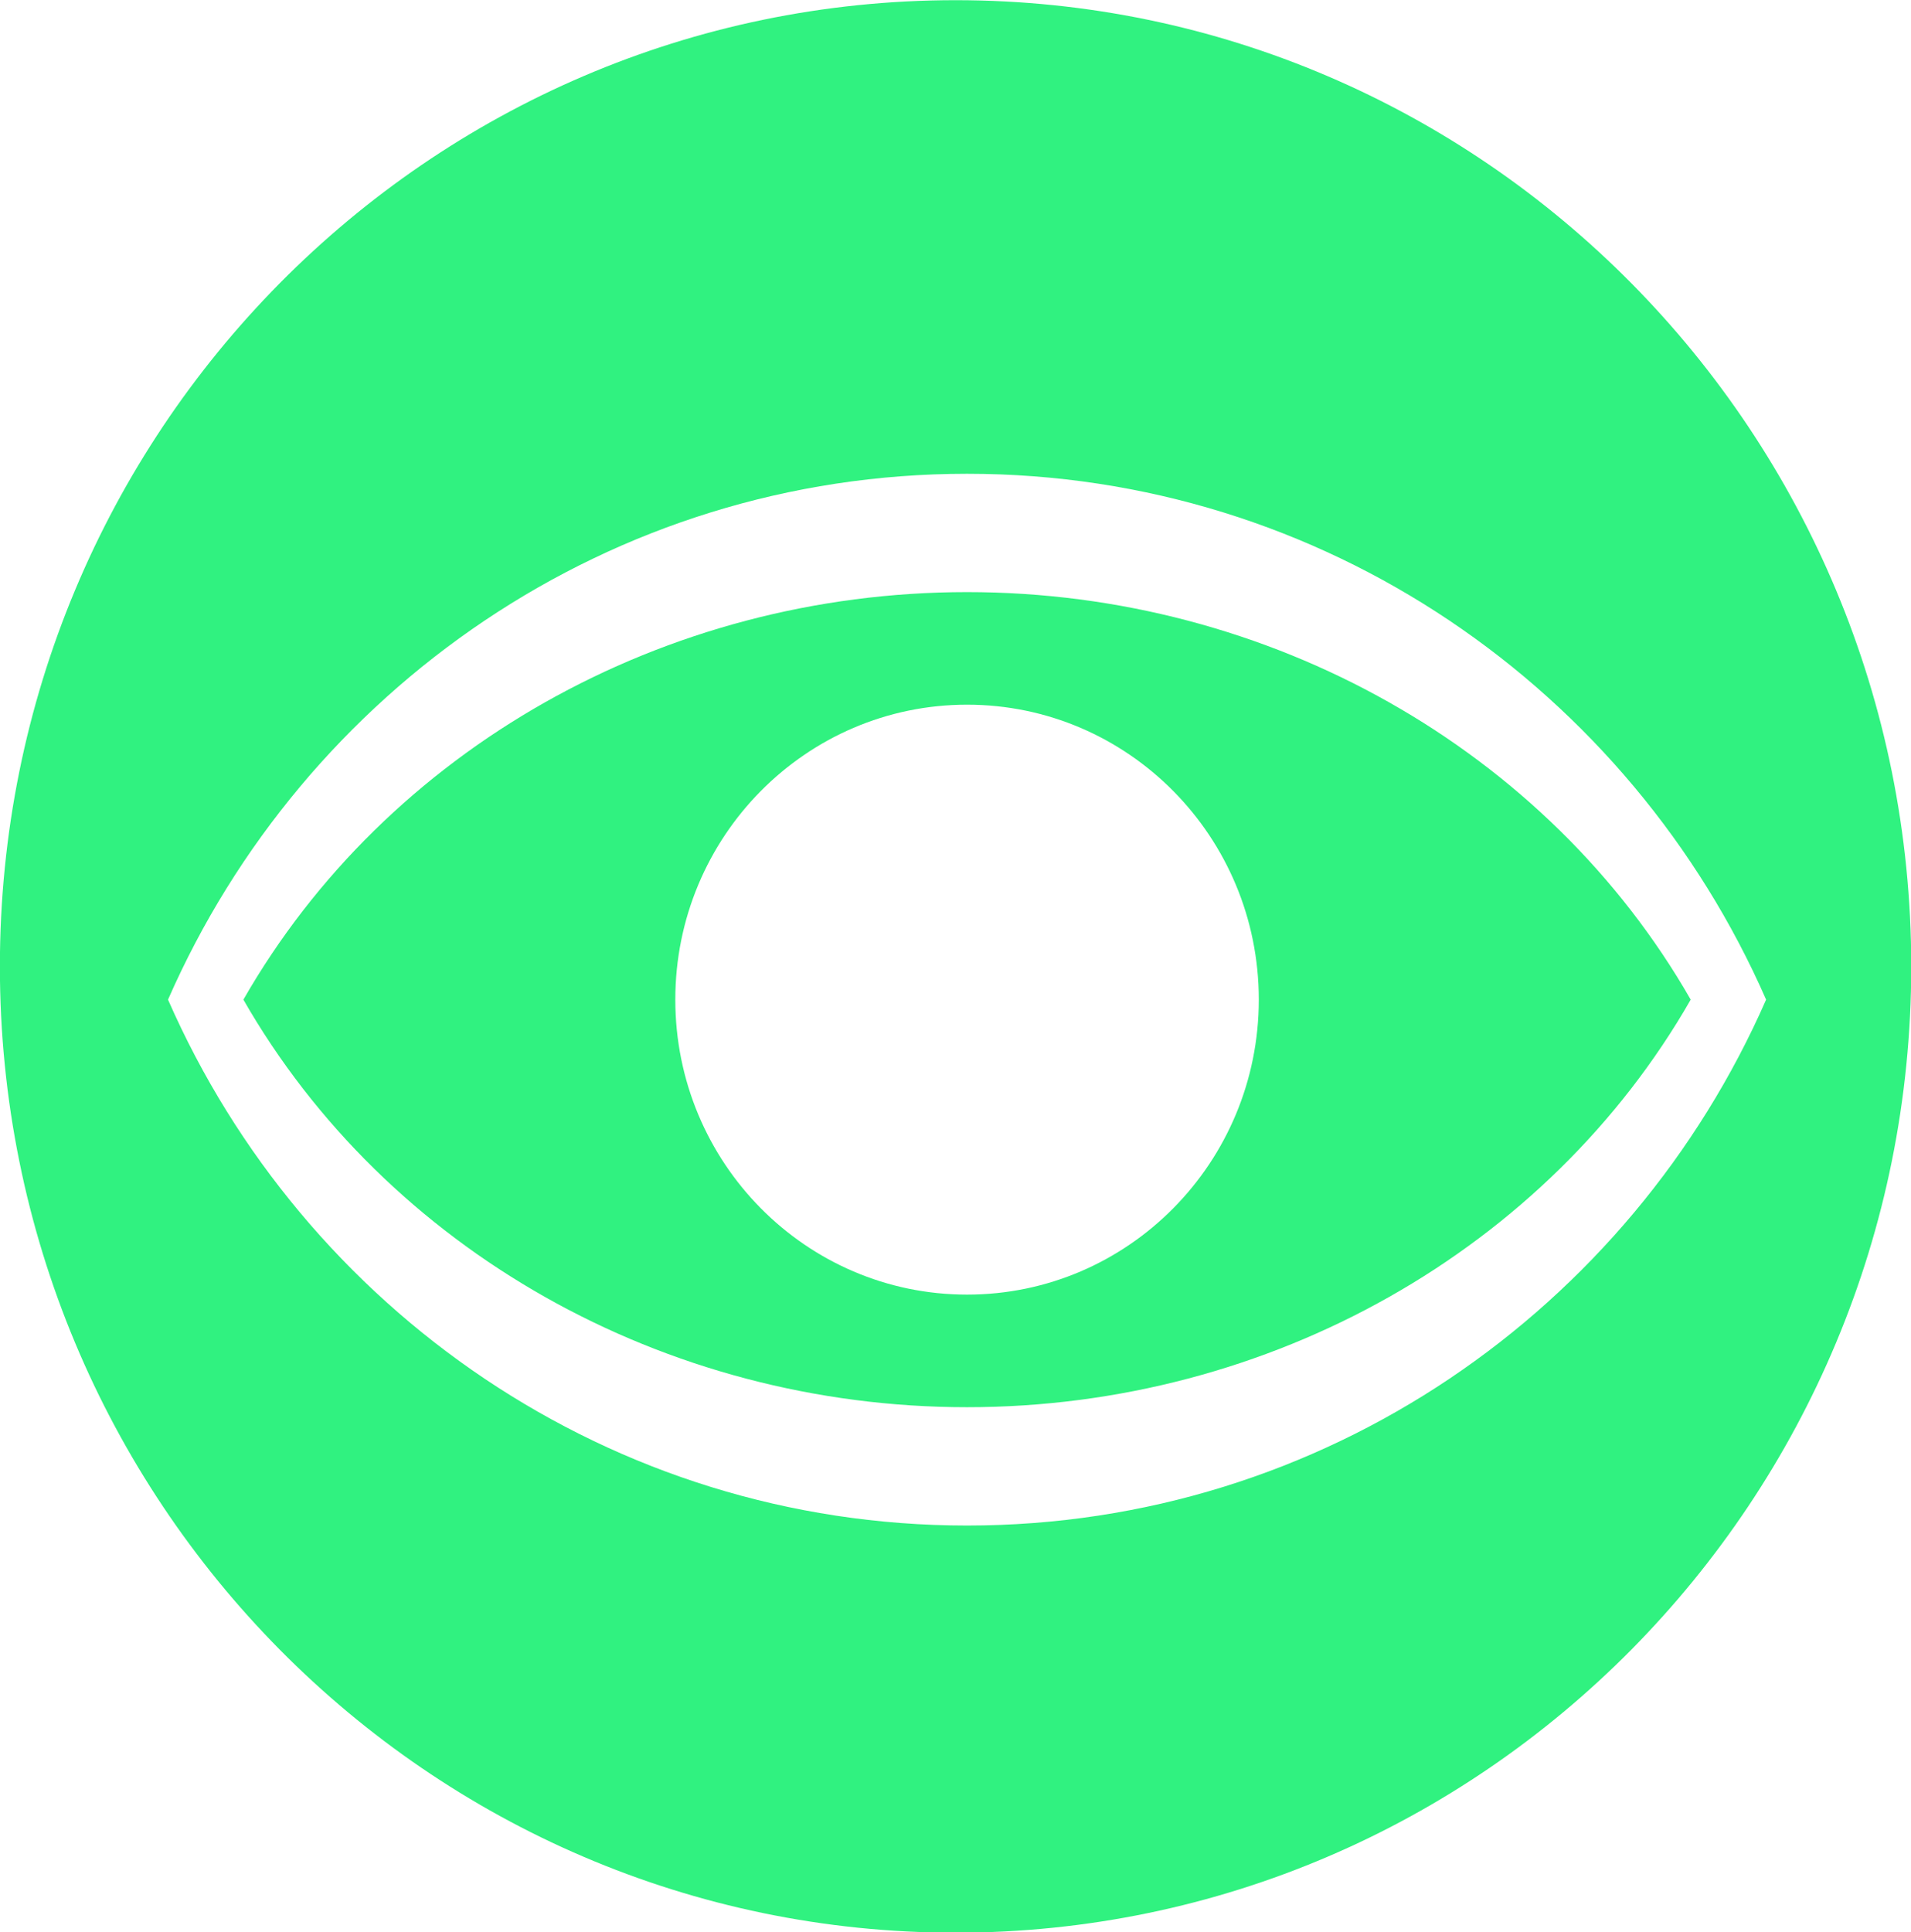 <svg xmlns="http://www.w3.org/2000/svg" xmlns:xlink="http://www.w3.org/1999/xlink" preserveAspectRatio="xMidYMid" width="71.218" height="72" viewBox="0 0 71.218 72">
  <defs>
    <style>
      .cls-1 {
        fill: #30f280;
        fill-rule: evenodd;
      }
    </style>
  </defs>
  <path d="M35.611,72.013 C15.941,72.013 -0.004,55.894 -0.004,36.010 C-0.004,16.126 15.941,0.007 35.611,0.007 C55.281,0.007 71.227,16.126 71.227,36.010 C71.227,55.894 55.281,72.013 35.611,72.013 ZM36.040,17.653 C22.748,17.653 11.319,25.706 6.262,37.247 C11.319,48.789 22.748,56.842 36.040,56.842 C49.331,56.842 60.760,48.789 65.818,37.247 C60.760,25.706 49.331,17.653 36.040,17.653 ZM36.040,52.433 C24.731,52.433 14.393,46.542 9.071,37.247 C14.393,27.953 24.731,22.062 36.040,22.062 C47.348,22.062 57.686,27.953 63.008,37.247 C57.686,46.542 47.348,52.433 36.040,52.433 ZM36.040,26.257 C30.035,26.257 25.167,31.178 25.167,37.247 C25.167,43.317 30.035,48.238 36.040,48.238 C42.044,48.238 46.912,43.317 46.912,37.247 C46.912,31.178 42.044,26.257 36.040,26.257 Z" class="cls-1"/>
</svg>
